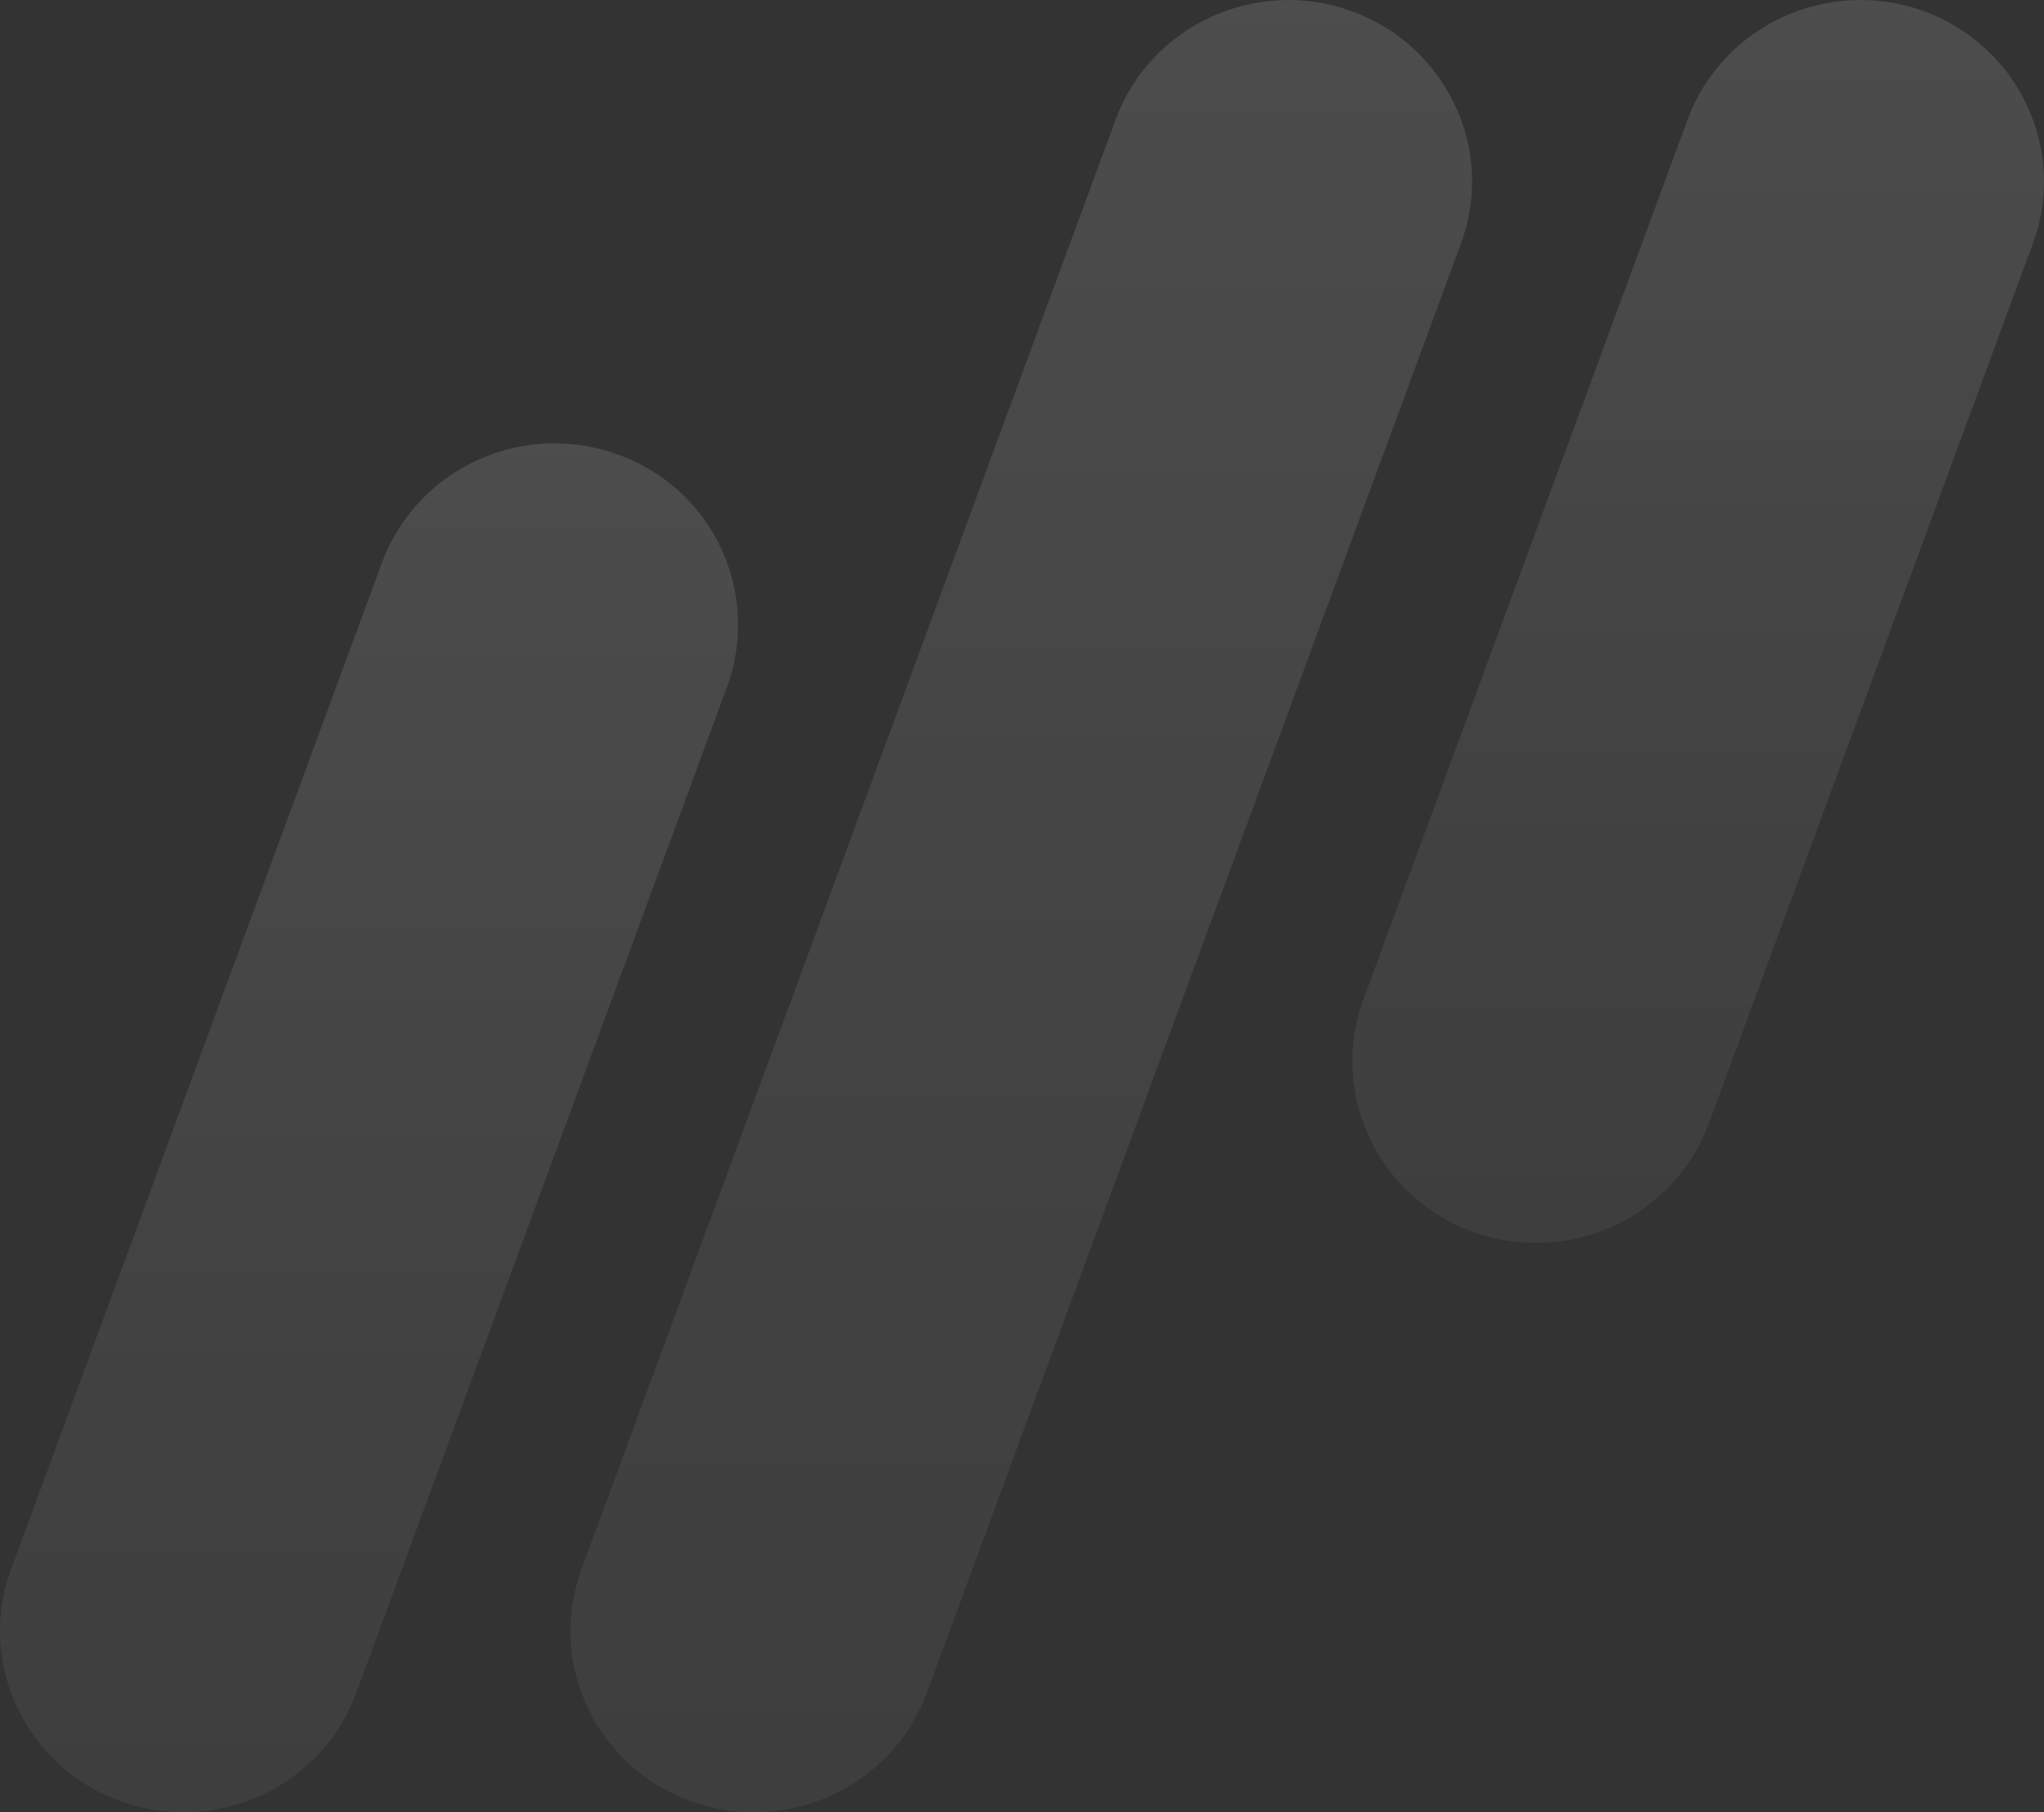 <svg xmlns="http://www.w3.org/2000/svg" xmlns:xlink="http://www.w3.org/1999/xlink" width="554.973" height="492.012" viewBox="0 0 554.973 492.012">
  <rect x="0" y="0" width="554.973" height="492.012" fill="#333333" stroke="none"/>
  <defs>
    <linearGradient id="linear-gradient" x1="0.5" x2="0.5" y2="1" gradientUnits="objectBoundingBox">
      <stop offset="0" stop-color="#fff"/>
      <stop offset="0.631" stop-color="#fff" stop-opacity="0.592"/>
      <stop offset="1" stop-color="#fff" stop-opacity="0.424"/>
    </linearGradient>
  </defs>
  <g id="Synbol_2" data-name="Synbol 2" transform="translate(-309.939)" opacity="0.125">
    <path id="SHAPE_1" data-name="SHAPE 1" d="M242.811,494.67c-9.442,25.543-38.093,38.723-63.99,29.407h0c-25.819-9.31-39.215-37.619-29.767-63.157l88.01-238.84c9.442-25.544,38.063-38.747,63.954-29.473h0c25.819,9.323,39.2,37.559,29.8,63.114Z" transform="translate(531.087 -189.641)" fill="url(#linear-gradient)"/>
    <path id="SHAPE_3" data-name="SHAPE 3" d="M181.566,548.893c-9.406,25.586-38.009,38.759-63.912,29.49h0c-25.879-9.358-39.275-37.613-29.785-63.15L188.506,242.152c9.46-25.591,38-38.759,63.906-29.467h0a49.043,49.043,0,0,1,29.809,63.132Z" transform="translate(225.122 -89.34)" fill="url(#linear-gradient)"/>
    <path id="SHAPE_2" data-name="SHAPE 2" d="M207.413,649.2c-9.46,25.586-38.069,38.759-63.972,29.491h0c-25.879-9.358-39.245-37.613-29.749-63.151L258.686,222.08c9.406-25.544,38.033-38.747,63.918-29.473h0c25.861,9.323,39.251,37.559,29.844,63.114Z" transform="translate(354.178 -189.641)" fill="url(#linear-gradient)"/>
  </g>
</svg>
